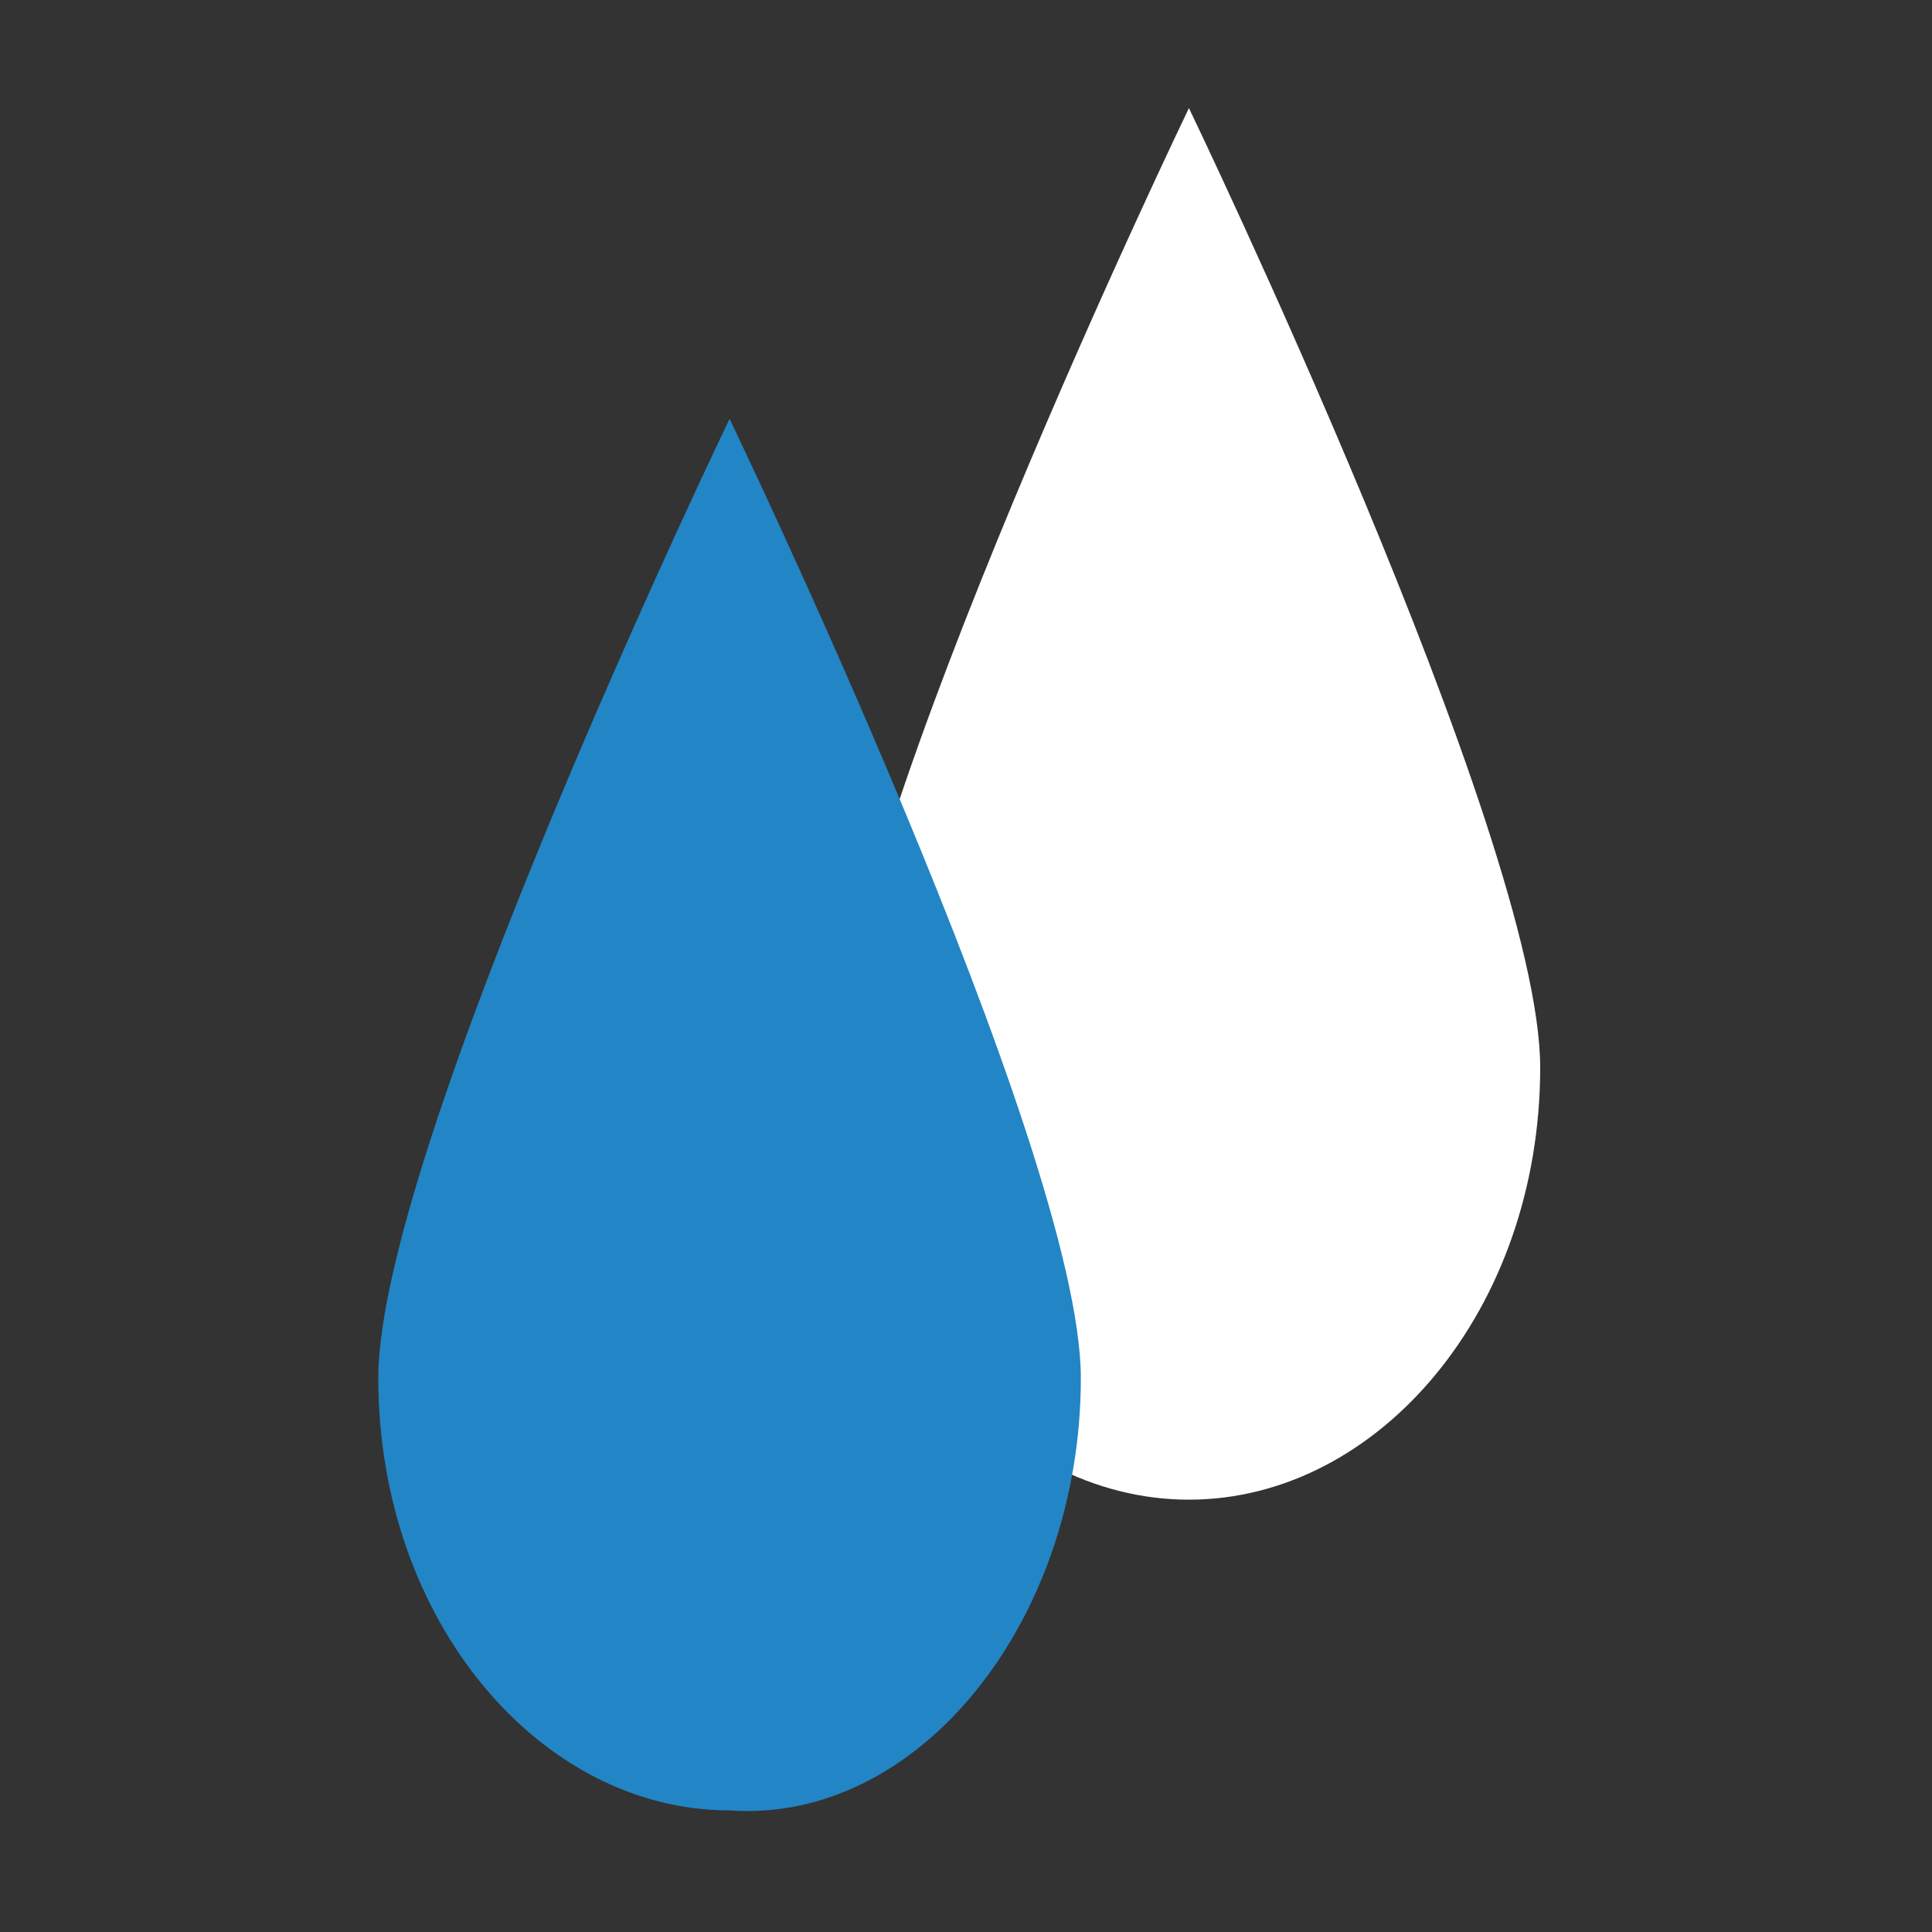 <?xml version="1.0" encoding="utf-8"?>
<!-- Generator: Adobe Illustrator 17.1.0, SVG Export Plug-In . SVG Version: 6.00 Build 0)  -->
<!DOCTYPE svg PUBLIC "-//W3C//DTD SVG 1.1//EN" "http://www.w3.org/Graphics/SVG/1.1/DTD/svg11.dtd">
<svg version="1.1" id="Calque_1" xmlns="http://www.w3.org/2000/svg" xmlns:xlink="http://www.w3.org/1999/xlink" x="0px" y="0px"
	 viewBox="0 0 14.3 14.3" enable-background="new 0 0 14.3 14.3" xml:space="preserve">
<rect x="0" y="0" width="14.3" height="14.3" fill="#333333" stroke="none"/>
<g id="Forme_4_copie_2_59_">
	<g>
		<path fill="#FFFFFF" d="M8.8,0.8c0,0-2.6,5.4-2.6,7.1c0,1.8,1.2,3.2,2.6,3.2c1.4,0,2.6-1.4,2.6-3.2C11.4,6.2,8.8,0.8,8.8,0.8z"/>
	</g>
</g>
<g id="Forme_4_copie_2_44_">
	<g>
		<path fill="#2285C5" d="M5.4,3.1c0,0-2.6,5.4-2.6,7.1c0,1.8,1.2,3.2,2.6,3.2C6.8,13.5,8,12,8,10.2C8,8.5,5.4,3.1,5.4,3.1z"/>
	</g>
</g>
</svg>
